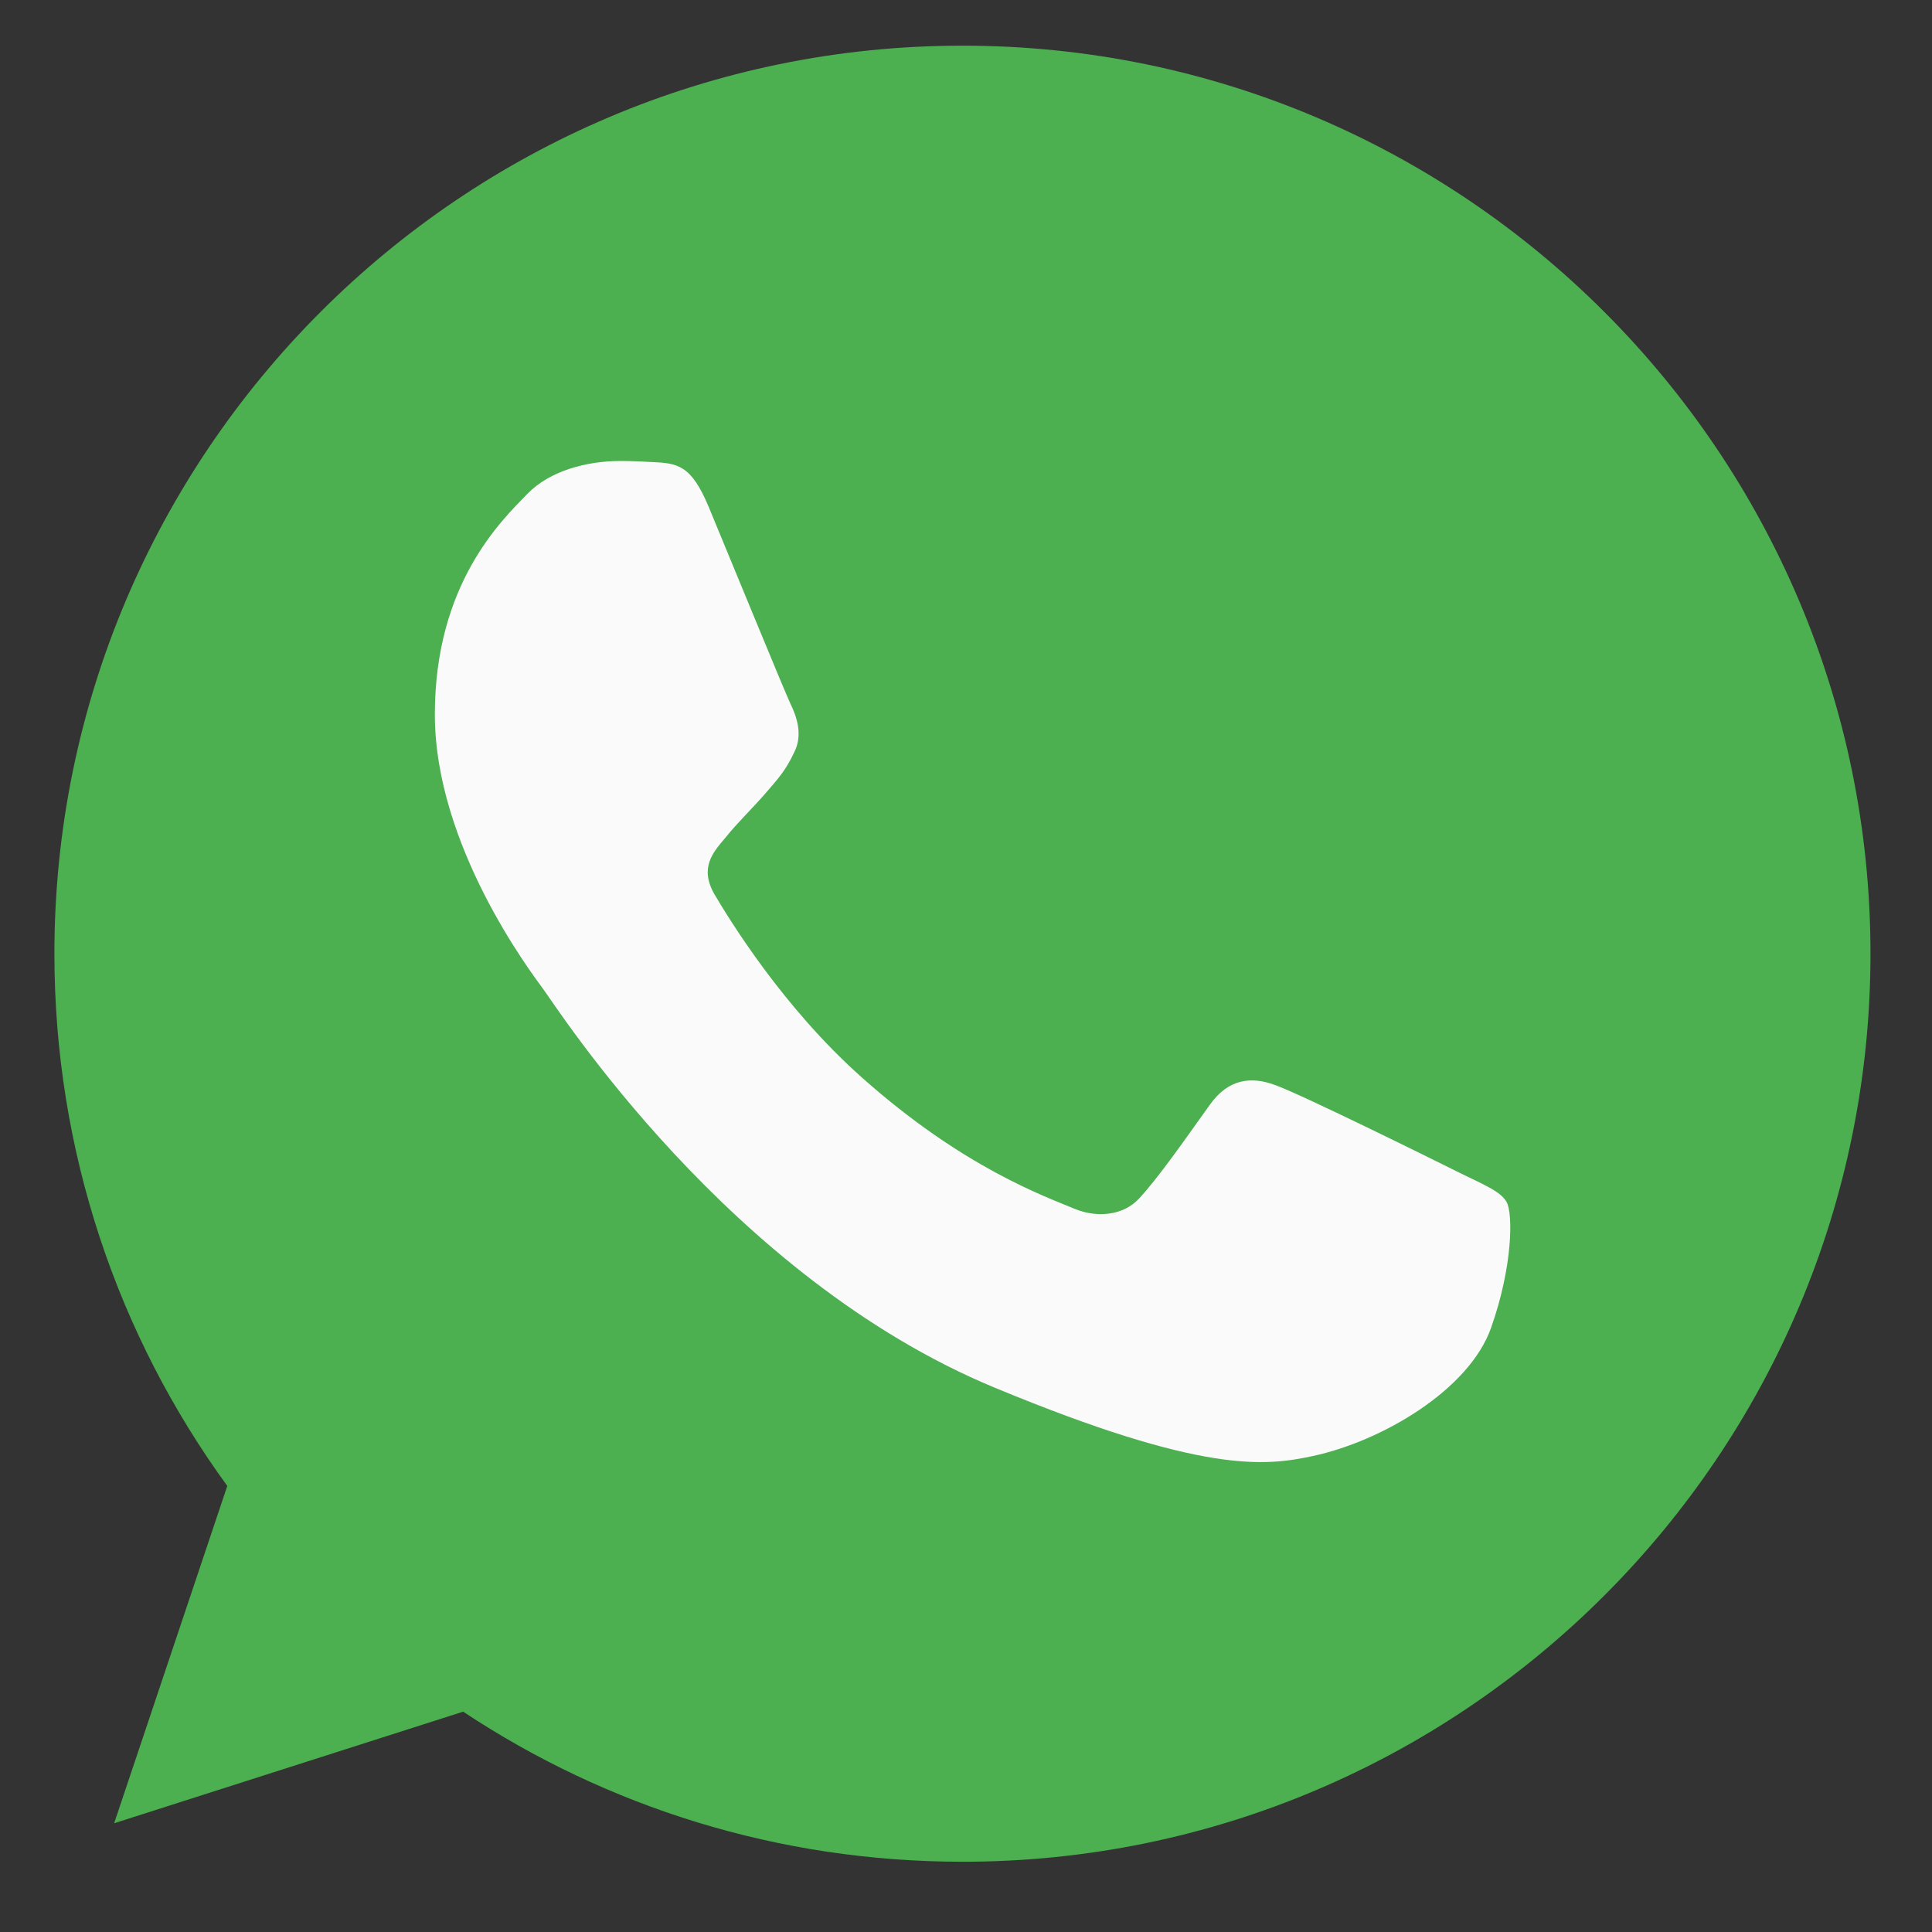 <svg width="25" height="25" viewBox="0 0 25 25" fill="none" xmlns="http://www.w3.org/2000/svg">
<rect x="0" y="0" width="25" height="25" fill="#333333" stroke="none"/>
<path d="M12.457 0.591H12.451C5.973 0.591 0.704 5.861 0.704 12.341C0.704 14.911 1.532 17.293 2.941 19.228L1.477 23.593L5.993 22.149C7.851 23.38 10.067 24.091 12.457 24.091C18.936 24.091 24.204 18.82 24.204 12.341C24.204 5.862 18.936 0.591 12.457 0.591Z" fill="#4CAF50"/>
<path d="M19.294 17.183C19.011 17.984 17.886 18.648 16.988 18.841C16.374 18.972 15.572 19.076 12.873 17.957C9.42 16.527 7.196 13.018 7.023 12.79C6.857 12.563 5.627 10.932 5.627 9.246C5.627 7.56 6.484 6.739 6.829 6.386C7.112 6.097 7.581 5.965 8.03 5.965C8.176 5.965 8.306 5.972 8.424 5.978C8.769 5.993 8.942 6.013 9.17 6.558C9.454 7.241 10.144 8.927 10.226 9.101C10.31 9.274 10.393 9.509 10.276 9.737C10.166 9.972 10.069 10.076 9.896 10.276C9.722 10.476 9.558 10.628 9.384 10.843C9.226 11.029 9.047 11.229 9.246 11.574C9.446 11.912 10.136 13.039 11.153 13.943C12.464 15.111 13.528 15.484 13.908 15.643C14.192 15.76 14.53 15.732 14.737 15.512C14.999 15.228 15.324 14.758 15.655 14.296C15.89 13.964 16.186 13.923 16.498 14.04C16.815 14.15 18.494 14.98 18.839 15.152C19.184 15.325 19.412 15.408 19.495 15.553C19.578 15.698 19.578 16.381 19.294 17.183Z" fill="#FAFAFA"/>
</svg>
